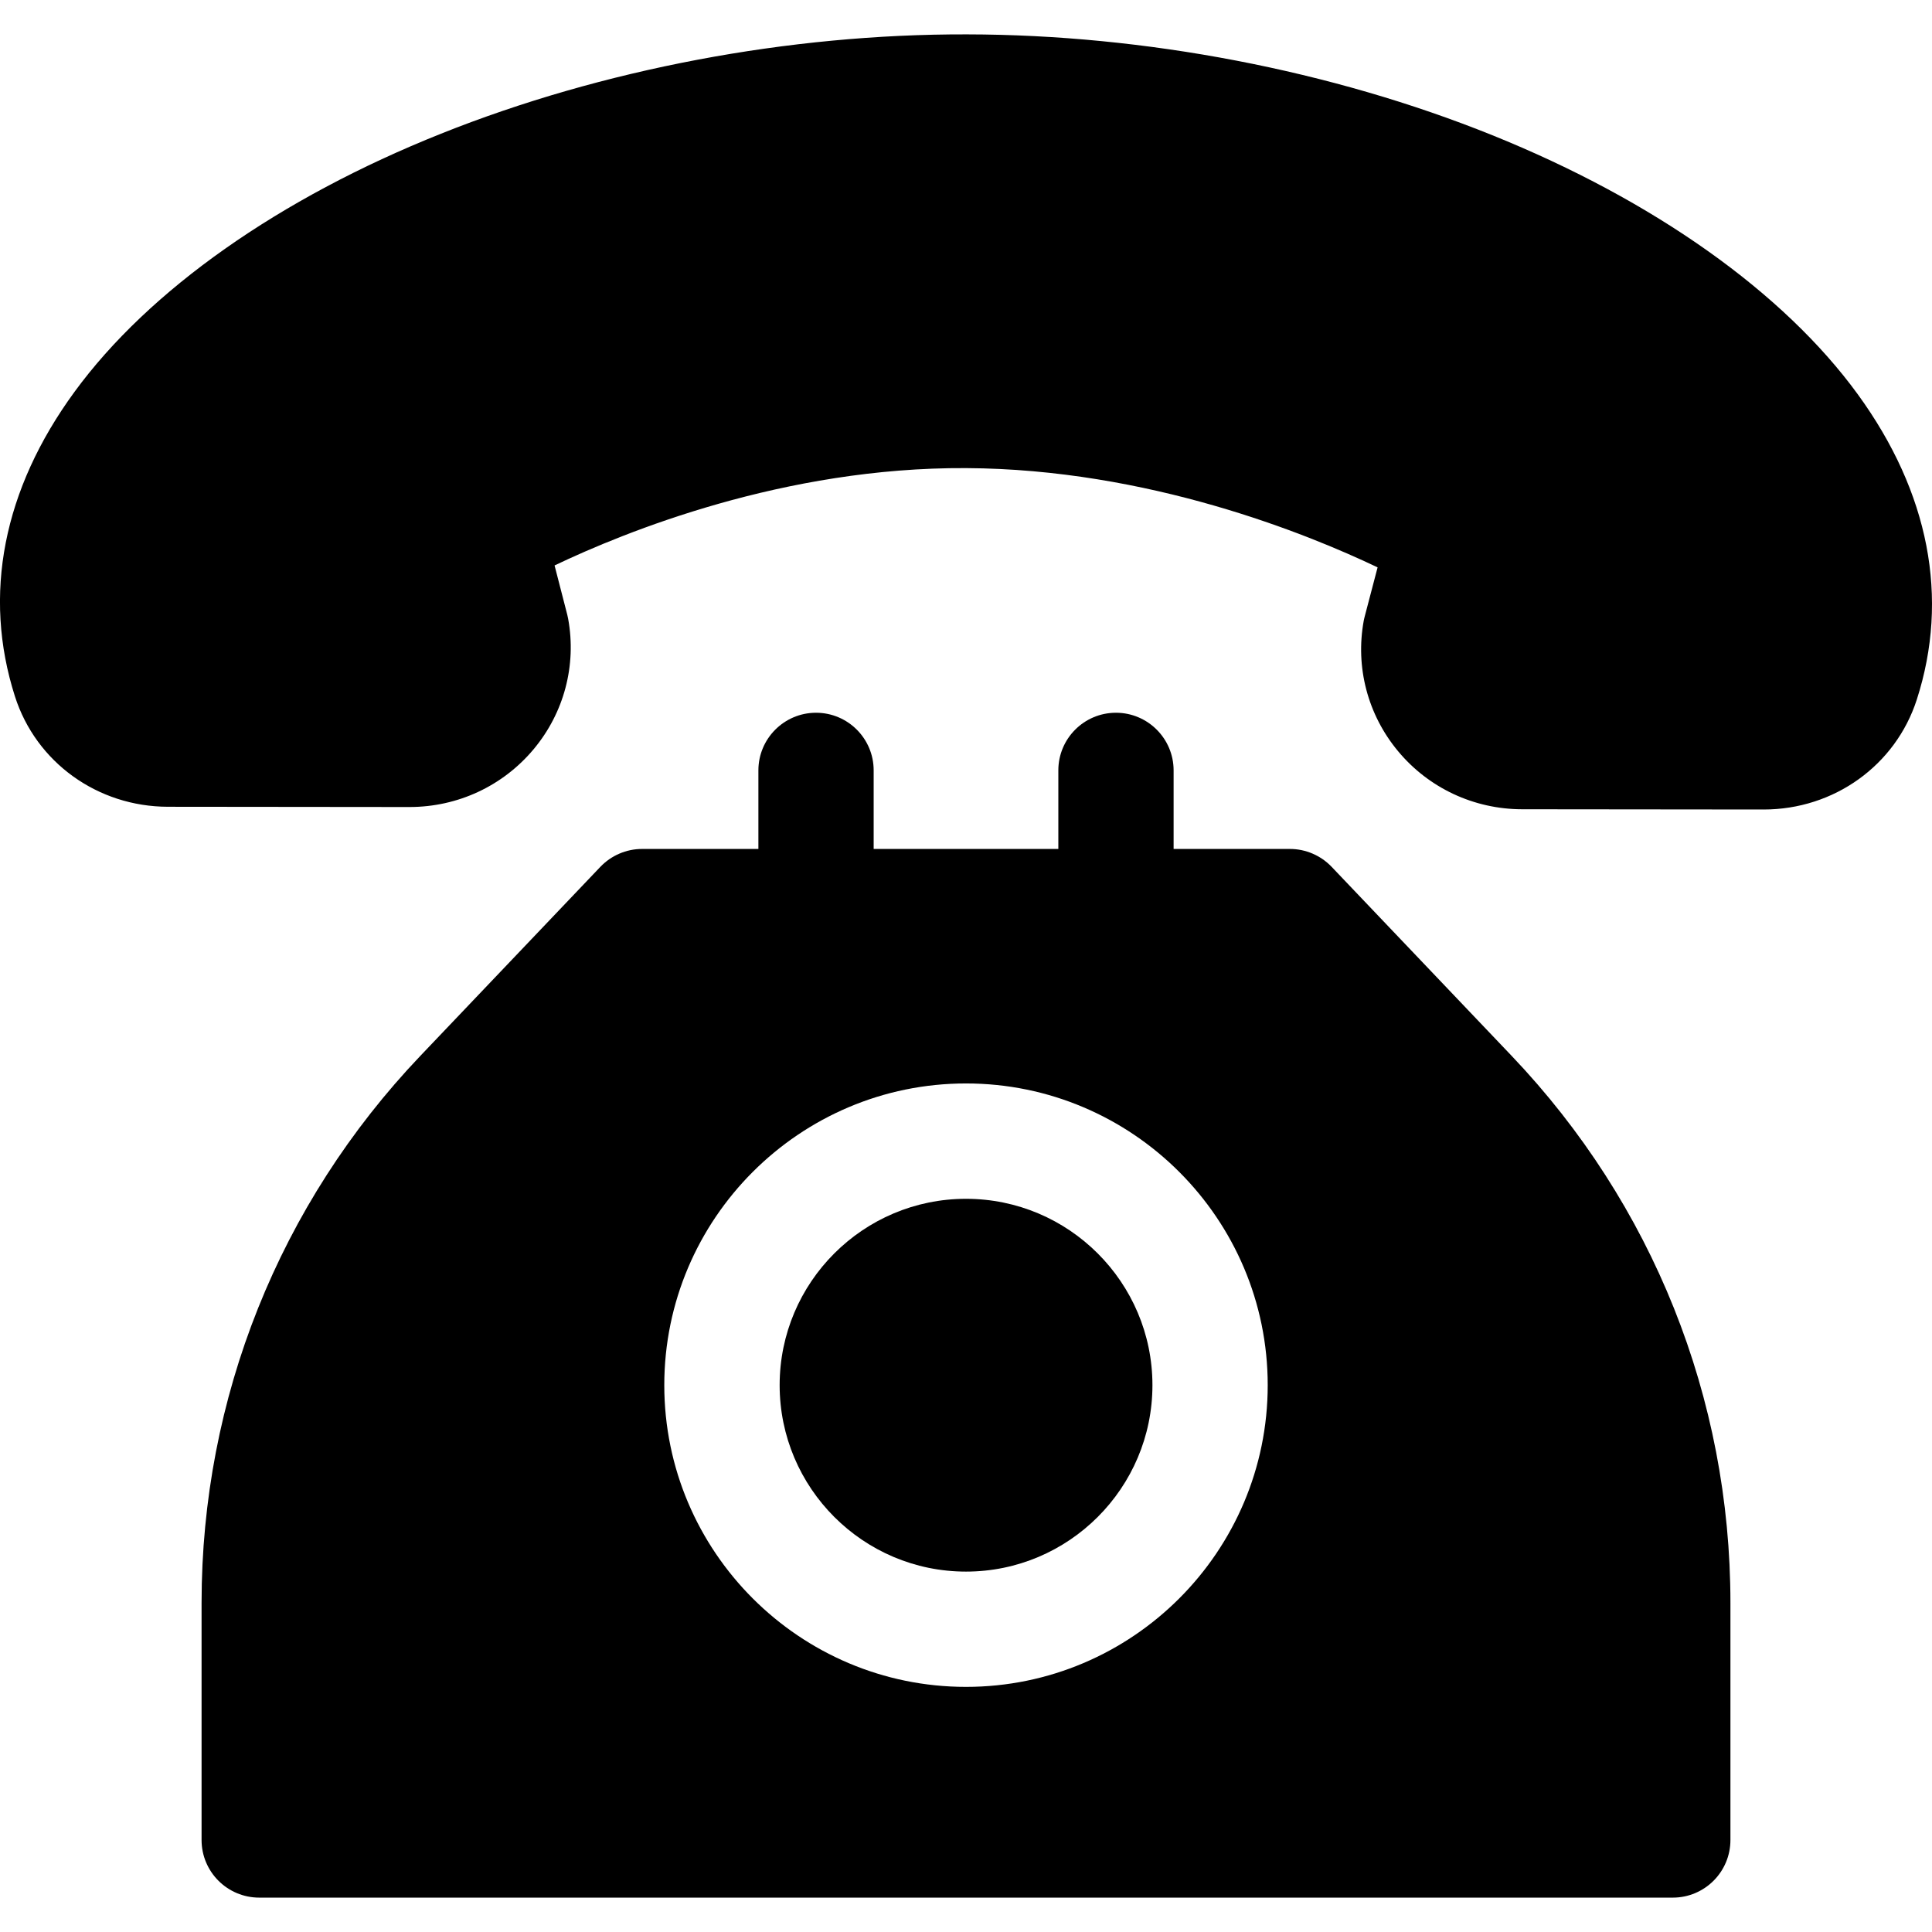 <svg width="24" height="24" viewBox="0 0 24 24" fill="none" xmlns="http://www.w3.org/2000/svg">
<g clip-path="url(#clip0_37_8565)">
<path d="M23.08 4.901C22.159 3.634 20.547 2.49 18.539 1.68C16.543 0.875 14.224 0.43 12.011 0.427C9.798 0.421 7.477 0.862 5.478 1.661C3.467 2.464 1.85 3.603 0.926 4.867C0.038 6.081 -0.218 7.39 0.186 8.652C0.448 9.47 1.212 10.021 2.087 10.022L5.085 10.025C5.086 10.025 5.087 10.025 5.088 10.025C5.686 10.025 6.247 9.764 6.629 9.307C7.007 8.855 7.163 8.265 7.058 7.688C7.055 7.671 7.051 7.654 7.047 7.637L6.889 7.024C7.763 6.607 9.742 5.802 12.002 5.815C14.261 5.826 16.239 6.631 17.113 7.048L16.953 7.658C16.948 7.675 16.945 7.692 16.941 7.71C16.835 8.287 16.99 8.878 17.366 9.33C17.747 9.789 18.309 10.052 18.908 10.053L21.906 10.056C21.907 10.056 21.908 10.056 21.909 10.056C22.783 10.056 23.547 9.508 23.811 8.691C24.218 7.429 23.965 6.119 23.08 4.901Z" fill="black"/>
<path d="M18.778 13.116L16.542 10.768C16.407 10.627 16.22 10.546 16.024 10.546H14.579V9.57C14.579 9.175 14.258 8.854 13.863 8.854C13.467 8.854 13.147 9.175 13.147 9.57V10.546H10.853V9.57C10.853 9.175 10.533 8.854 10.137 8.854C9.742 8.854 9.421 9.175 9.421 9.57V10.546H7.976C7.78 10.546 7.593 10.627 7.458 10.768L5.222 13.116C3.47 14.956 2.504 17.369 2.504 19.911V22.857C2.504 23.253 2.825 23.573 3.221 23.573H20.78C21.175 23.573 21.496 23.253 21.496 22.857V19.911C21.496 17.369 20.53 14.956 18.778 13.116ZM12 20.955C9.933 20.955 8.252 19.274 8.252 17.207C8.252 15.141 9.933 13.459 12 13.459C14.067 13.459 15.748 15.141 15.748 17.207C15.748 19.274 14.067 20.955 12 20.955Z" fill="black"/>
<path d="M12 14.892C10.723 14.892 9.685 15.93 9.685 17.207C9.685 18.484 10.723 19.523 12 19.523C13.277 19.523 14.316 18.484 14.316 17.207C14.316 15.931 13.277 14.892 12 14.892Z" fill="black"/>
</g>
<defs>
<clipPath id="clip0_37_8565">
<rect width="24" height="24" fill="white"/>
</clipPath>
</defs>
</svg>
